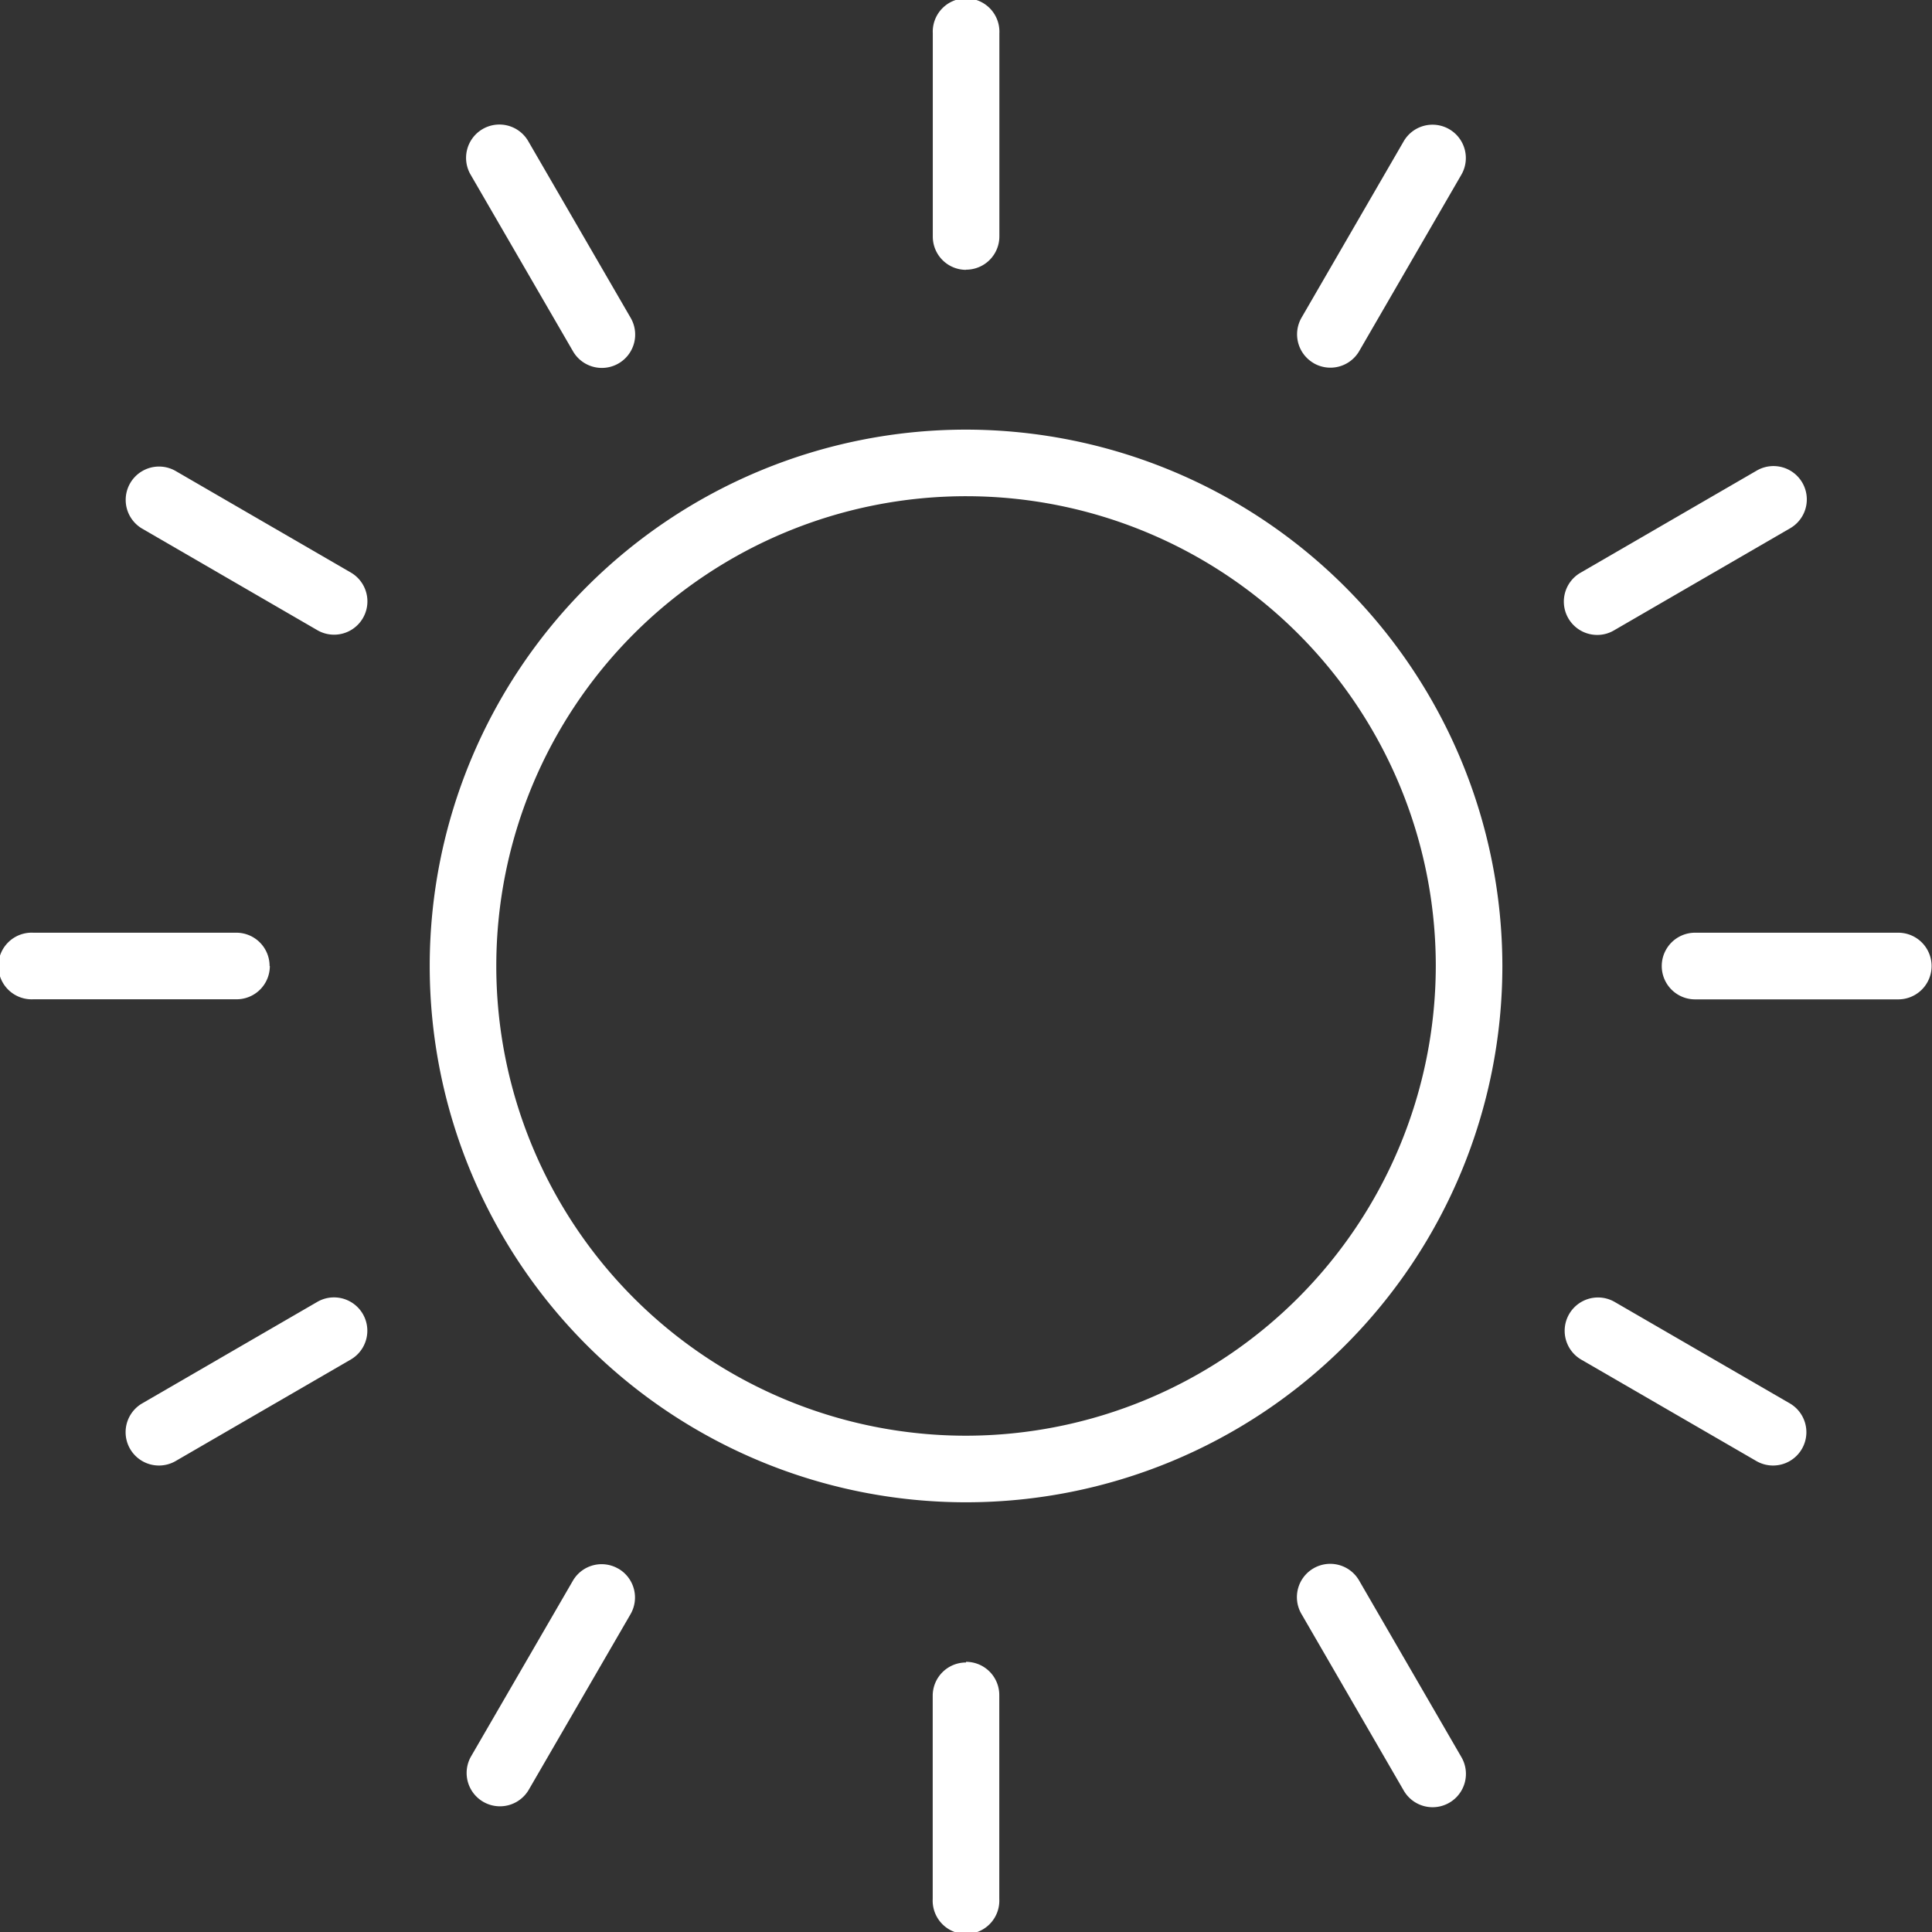 <?xml version="1.0" encoding="UTF-8"?> <svg xmlns="http://www.w3.org/2000/svg" xmlns:xlink="http://www.w3.org/1999/xlink" id="Group_205" data-name="Group 205" width="23.649" height="23.649" viewBox="0 0 23.649 23.649"><rect x="0" y="0" width="23.649" height="23.649" fill="#333333" stroke="none"/><defs><clipPath id="clip-path"><rect id="Rectangle_75" data-name="Rectangle 75" width="23.649" height="23.649" fill="#fff"></rect></clipPath></defs><g id="Group_67" data-name="Group 67" clip-path="url(#clip-path)"><path id="Path_154" data-name="Path 154" d="M138.753,132.188a6.565,6.565,0,1,0,6.566,6.565,6.572,6.572,0,0,0-6.566-6.565m0,12.315a5.75,5.75,0,1,1,5.751-5.75,5.757,5.757,0,0,1-5.751,5.75" transform="translate(-126.929 -126.929)" fill="#fff"></path><path id="Path_155" data-name="Path 155" d="M287.362,3.3a.407.407,0,0,0,.408-.408V.407a.408.408,0,1,0-.815,0V2.894a.407.407,0,0,0,.408.408" transform="translate(-275.537 0.001)" fill="#fff"></path><path id="Path_156" data-name="Path 156" d="M287.362,511.4a.407.407,0,0,0-.408.408v2.487a.408.408,0,1,0,.815,0V511.8a.407.407,0,0,0-.408-.408" transform="translate(-275.537 -491.05)" fill="#fff"></path><path id="Path_157" data-name="Path 157" d="M144.778,41.3a.408.408,0,1,0,.706-.409l-1.248-2.153a.408.408,0,1,0-.706.409Z" transform="translate(-137.767 -37.005)" fill="#fff"></path><path id="Path_158" data-name="Path 158" d="M399.844,481.457a.408.408,0,1,0-.706.409l1.247,2.153a.408.408,0,1,0,.706-.409Z" transform="translate(-383.205 -462.106)" fill="#fff"></path><path id="Path_159" data-name="Path 159" d="M41.295,144.773l-2.153-1.248a.408.408,0,0,0-.409.706l2.153,1.248a.408.408,0,0,0,.409-.706" transform="translate(-36.996 -137.762)" fill="#fff"></path><path id="Path_160" data-name="Path 160" d="M484.035,400.372l-2.153-1.247a.408.408,0,0,0-.409.706l2.153,1.247a.408.408,0,0,0,.409-.706" transform="translate(-462.122 -383.191)" fill="#fff"></path><path id="Path_161" data-name="Path 161" d="M3.3,287.362a.407.407,0,0,0-.408-.408H.408a.408.408,0,1,0,0,.815H2.895a.407.407,0,0,0,.408-.408" transform="translate(0 -275.537)" fill="#fff"></path><path id="Path_162" data-name="Path 162" d="M514.292,286.953H511.8a.408.408,0,0,0,0,.816h2.487a.408.408,0,0,0,0-.816" transform="translate(-491.051 -275.536)" fill="#fff"></path><path id="Path_163" data-name="Path 163" d="M40.886,399.124l-2.153,1.248a.408.408,0,0,0,.409.706l2.153-1.248a.408.408,0,0,0-.409-.706" transform="translate(-36.997 -383.191)" fill="#fff"></path><path id="Path_164" data-name="Path 164" d="M481.677,145.538a.4.4,0,0,0,.2-.055l2.153-1.248a.408.408,0,1,0-.409-.706l-2.153,1.248a.408.408,0,0,0,.2.761" transform="translate(-462.122 -137.766)" fill="#fff"></path><path id="Path_165" data-name="Path 165" d="M145.335,481.308a.407.407,0,0,0-.557.148l-1.248,2.153a.408.408,0,0,0,.706.409l1.248-2.153a.408.408,0,0,0-.148-.557" transform="translate(-137.766 -462.106)" fill="#fff"></path><path id="Path_166" data-name="Path 166" d="M399.286,41.448a.408.408,0,0,0,.557-.149l1.247-2.153a.408.408,0,1,0-.706-.409l-1.247,2.153a.408.408,0,0,0,.148.557" transform="translate(-383.205 -37.002)" fill="#fff"></path></g></svg> 